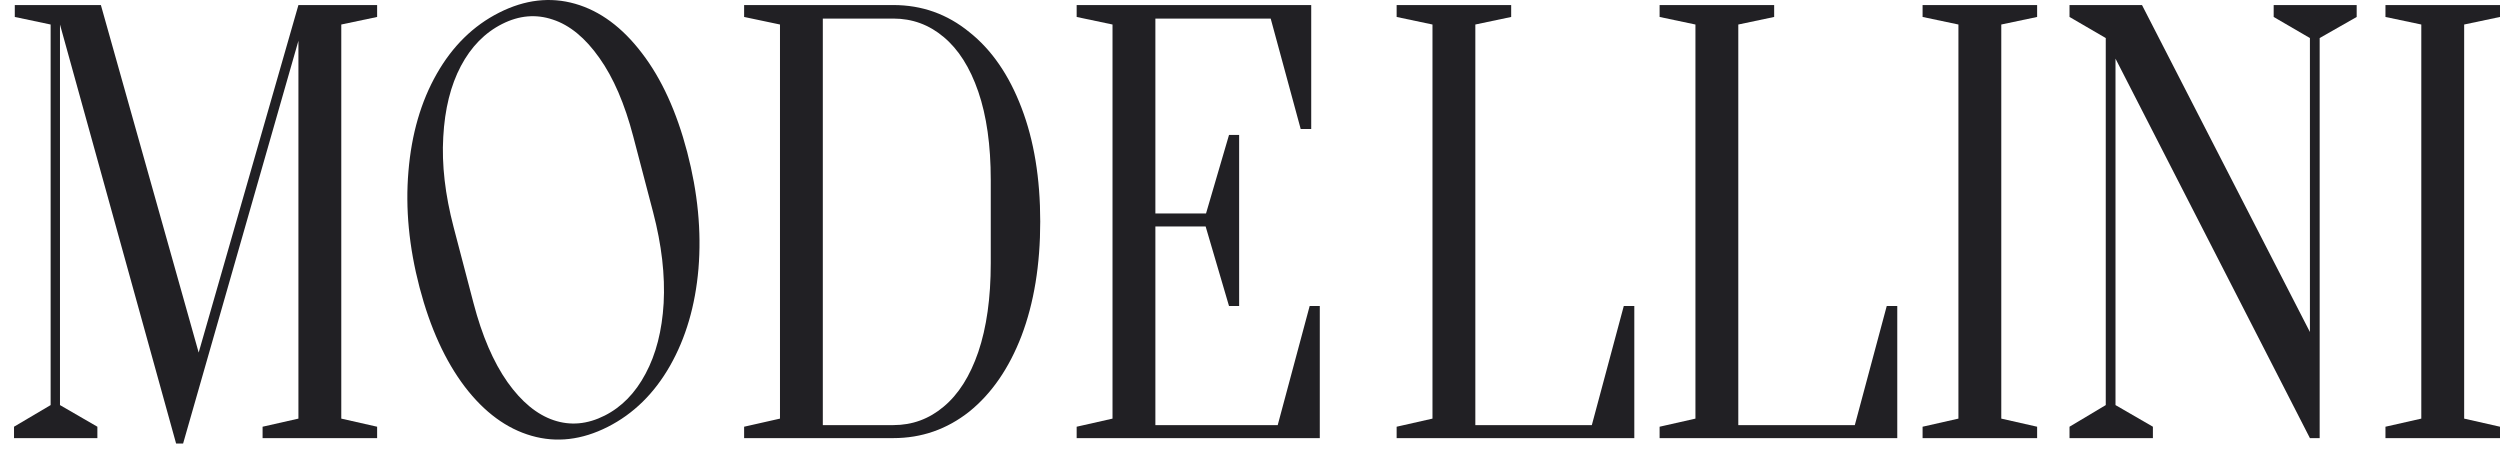 <?xml version="1.0" encoding="UTF-8"?> <svg xmlns="http://www.w3.org/2000/svg" width="119" height="22" viewBox="0 0 119 22" fill="none"><path d="M8.382 21.111L2.855 1.167V19.282L4.635 20.312V20.854H0.667V20.312L2.41 19.282V1.167L0.704 0.807V0.24H4.802L9.457 16.782L14.205 0.24H17.951V0.807L16.245 1.167V19.926L17.951 20.312V20.854H12.499V20.312L14.205 19.926V1.94L8.716 21.111H8.382Z" fill="#212024"></path><path d="M28.924 20.322C27.696 20.943 26.489 21.084 25.303 20.744C24.117 20.404 23.059 19.628 22.129 18.414C21.195 17.185 20.476 15.608 19.971 13.683C19.467 11.758 19.291 9.916 19.442 8.155C19.589 6.38 20.038 4.832 20.79 3.513C21.541 2.193 22.53 1.223 23.758 0.602C24.986 -0.019 26.193 -0.159 27.379 0.18C28.565 0.52 29.625 1.304 30.559 2.533C31.49 3.747 32.207 5.316 32.711 7.241C33.215 9.166 33.394 11.016 33.247 12.792C33.096 14.552 32.644 16.092 31.893 17.412C31.142 18.731 30.152 19.701 28.924 20.322ZM28.783 19.782C29.594 19.372 30.242 18.707 30.729 17.788C31.226 16.863 31.513 15.743 31.59 14.428C31.662 13.097 31.495 11.657 31.09 10.108L30.142 6.493C29.737 4.943 29.2 3.699 28.533 2.76C27.862 1.806 27.122 1.196 26.313 0.932C25.515 0.662 24.711 0.732 23.9 1.142C23.078 1.558 22.423 2.226 21.937 3.145C21.451 4.064 21.171 5.189 21.099 6.52C21.022 7.835 21.187 9.267 21.593 10.816L22.54 14.431C22.946 15.981 23.484 17.233 24.155 18.187C24.822 19.126 25.555 19.731 26.352 20.001C27.15 20.271 27.96 20.198 28.783 19.782Z" fill="#212024"></path><path d="M35.42 20.312L37.127 19.926V1.167L35.42 0.807V0.24H42.523C43.883 0.24 45.089 0.669 46.14 1.528C47.203 2.37 48.031 3.572 48.625 5.135C49.218 6.682 49.515 8.485 49.515 10.547C49.515 12.608 49.218 14.42 48.625 15.984C48.031 17.53 47.203 18.732 46.14 19.591C45.076 20.433 43.871 20.854 42.523 20.854H35.42V20.312ZM42.523 20.235C43.426 20.235 44.223 19.943 44.916 19.359C45.62 18.775 46.171 17.907 46.566 16.757C46.962 15.588 47.16 14.18 47.16 12.531V8.563C47.16 6.913 46.962 5.513 46.566 4.362C46.171 3.212 45.62 2.344 44.916 1.76C44.223 1.176 43.426 0.884 42.523 0.884H39.166V20.235H42.523Z" fill="#212024"></path><path d="M51.249 20.854V20.312L52.956 19.926V1.167L51.249 0.807V0.24H62.414V6.14H61.913L60.485 0.884H54.996V10.16H57.407L58.501 6.424H58.983V14.566H58.501L57.388 10.779H54.996V20.235H60.819L62.34 14.566H62.822V20.854H51.249Z" fill="#212024"></path><path d="M66.48 20.854V20.312L68.186 19.926V1.167L66.48 0.807V0.24H71.932V0.807L70.226 1.167V20.235H75.771L77.292 14.566H77.793V20.854H66.48Z" fill="#212024"></path><path d="M78.997 20.854V20.312L80.703 19.926V1.167L78.997 0.807V0.24H84.45V0.807L82.743 1.167V20.235H88.289L89.809 14.566H90.31V20.854H78.997Z" fill="#212024"></path><path d="M91.515 20.854V20.312L93.221 19.926V1.167L91.515 0.807V0.24H96.967V0.807L95.261 1.167V19.926L96.967 20.312V20.854H91.515Z" fill="#212024"></path><path d="M98.509 20.854V20.312L100.234 19.282V1.811L98.509 0.807V0.24H101.959L109.952 15.803V1.811L108.227 0.807V0.24H112.178V0.807L110.416 1.811V20.854H109.952L100.698 2.791V19.282L102.478 20.312V20.854H98.509Z" fill="#212024"></path><path d="M113.548 20.854V20.312L115.254 19.926V1.167L113.548 0.807V0.24H119V0.807L117.294 1.167V19.926L119 20.312V20.854H113.548Z" fill="#212024"></path></svg> 